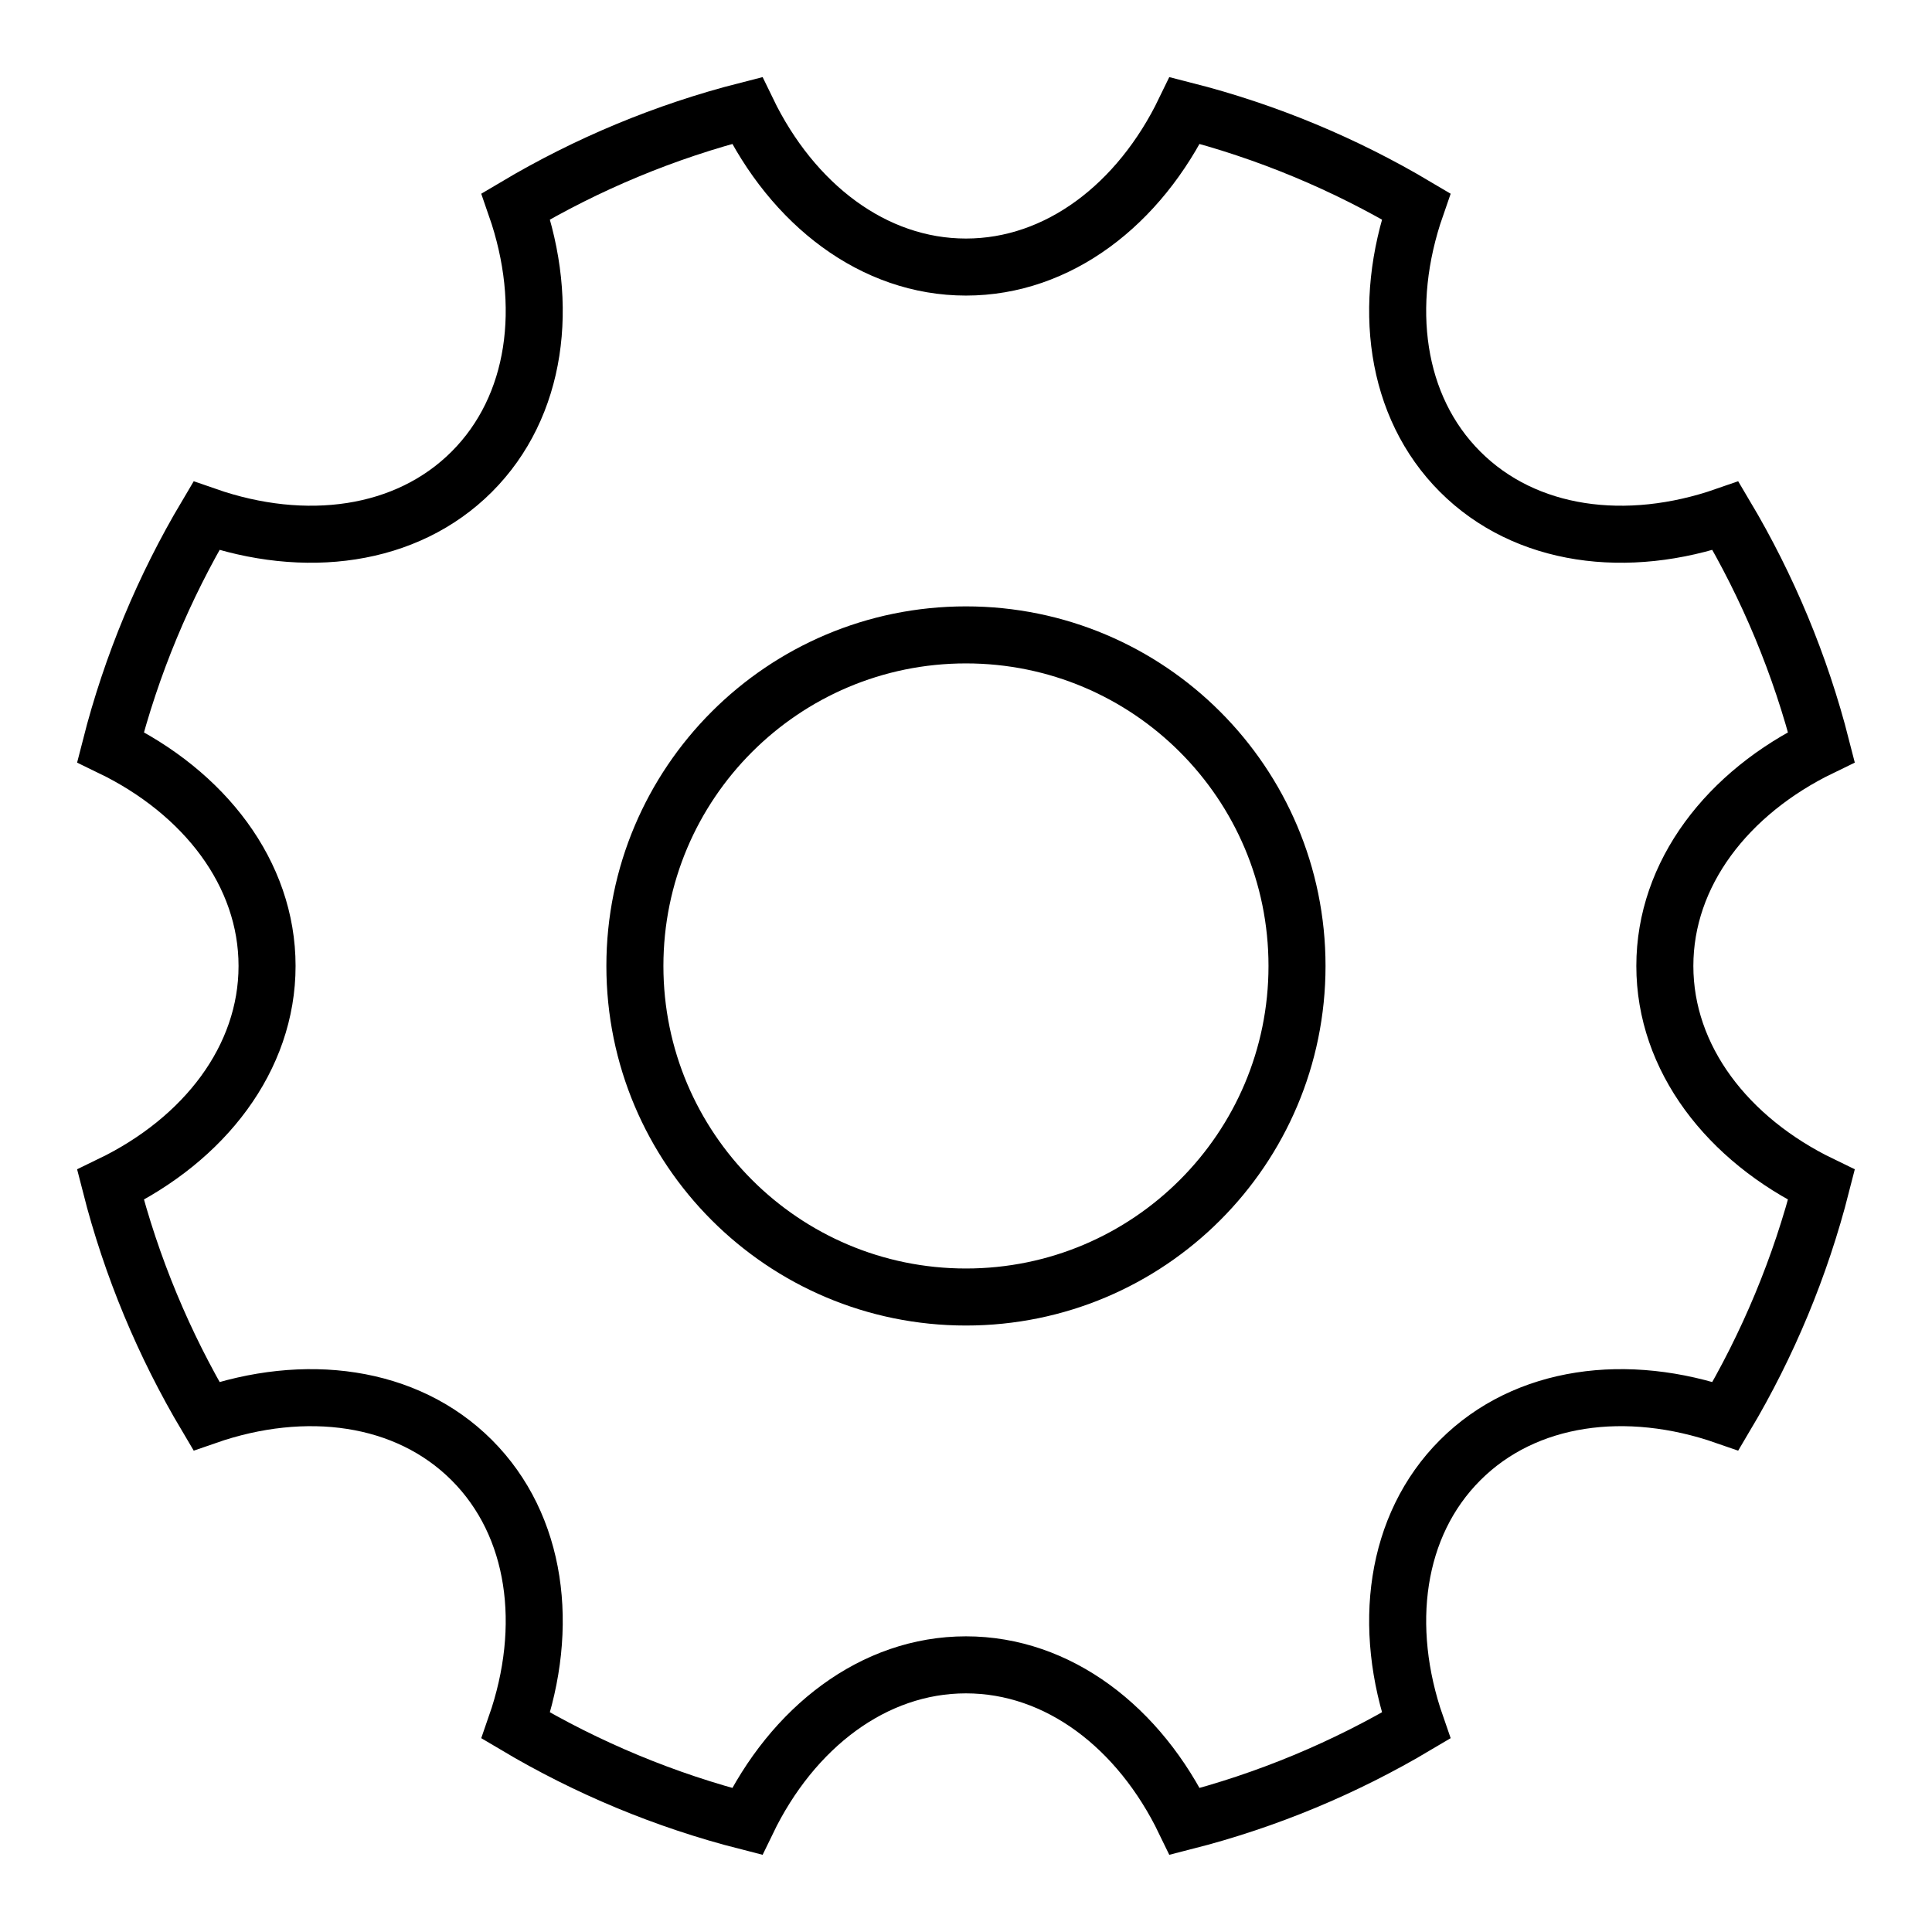 <?xml version="1.0" encoding="UTF-8"?>
<!-- Uploaded to: ICON Repo, www.svgrepo.com, Generator: ICON Repo Mixer Tools -->
<svg width="800px" height="800px" version="1.1" viewBox="144 144 512 512" xmlns="http://www.w3.org/2000/svg">
 <defs>
  <clipPath id="a">
   <path d="m148.09 148.09h503.81v503.81h-503.81z"/>
  </clipPath>
 </defs>
 <g clip-path="url(#a)">
  <path transform="matrix(5.038 0 0 5.038 148.09 148.09)" d="m38.487 5c-4.33 1.104-8.418 2.818-12.165 5.043 1.805 5.185 1.118 10.525-2.318 13.961-3.436 3.436-8.776 4.123-13.961 2.318-2.225 3.747-3.939 7.835-5.043 12.165 4.944 2.39 8.236 6.652 8.236 11.513s-3.292 9.123-8.236 11.512c1.104 4.331 2.818 8.418 5.043 12.165 5.185-1.805 10.525-1.118 13.961 2.318 3.436 3.436 4.123 8.776 2.318 13.961 3.747 2.225 7.835 3.939 12.165 5.043 2.39-4.944 6.652-8.236 11.513-8.236s9.123 3.291 11.512 8.236c4.331-1.104 8.418-2.818 12.165-5.043-1.805-5.185-1.118-10.524 2.318-13.961s8.776-4.123 13.961-2.318c2.225-3.747 3.939-7.834 5.043-12.165-4.944-2.389-8.236-6.652-8.236-11.512s3.291-9.123 8.236-11.513c-1.104-4.33-2.818-8.418-5.043-12.165-5.185 1.805-10.524 1.118-13.961-2.318-3.436-3.436-4.123-8.776-2.318-13.961-3.747-2.225-7.834-3.939-12.165-5.043-2.389 4.944-6.652 8.236-11.512 8.236s-9.123-3.292-11.513-8.236zm11.513 62.414c9.617 0 17.414-7.797 17.414-17.414 0-9.618-7.797-17.415-17.414-17.415-9.618 0-17.415 7.797-17.415 17.415 0 9.617 7.797 17.414 17.415 17.414z" fill="none" stroke="#000000" stroke-width="3"/>
 </g>
</svg>